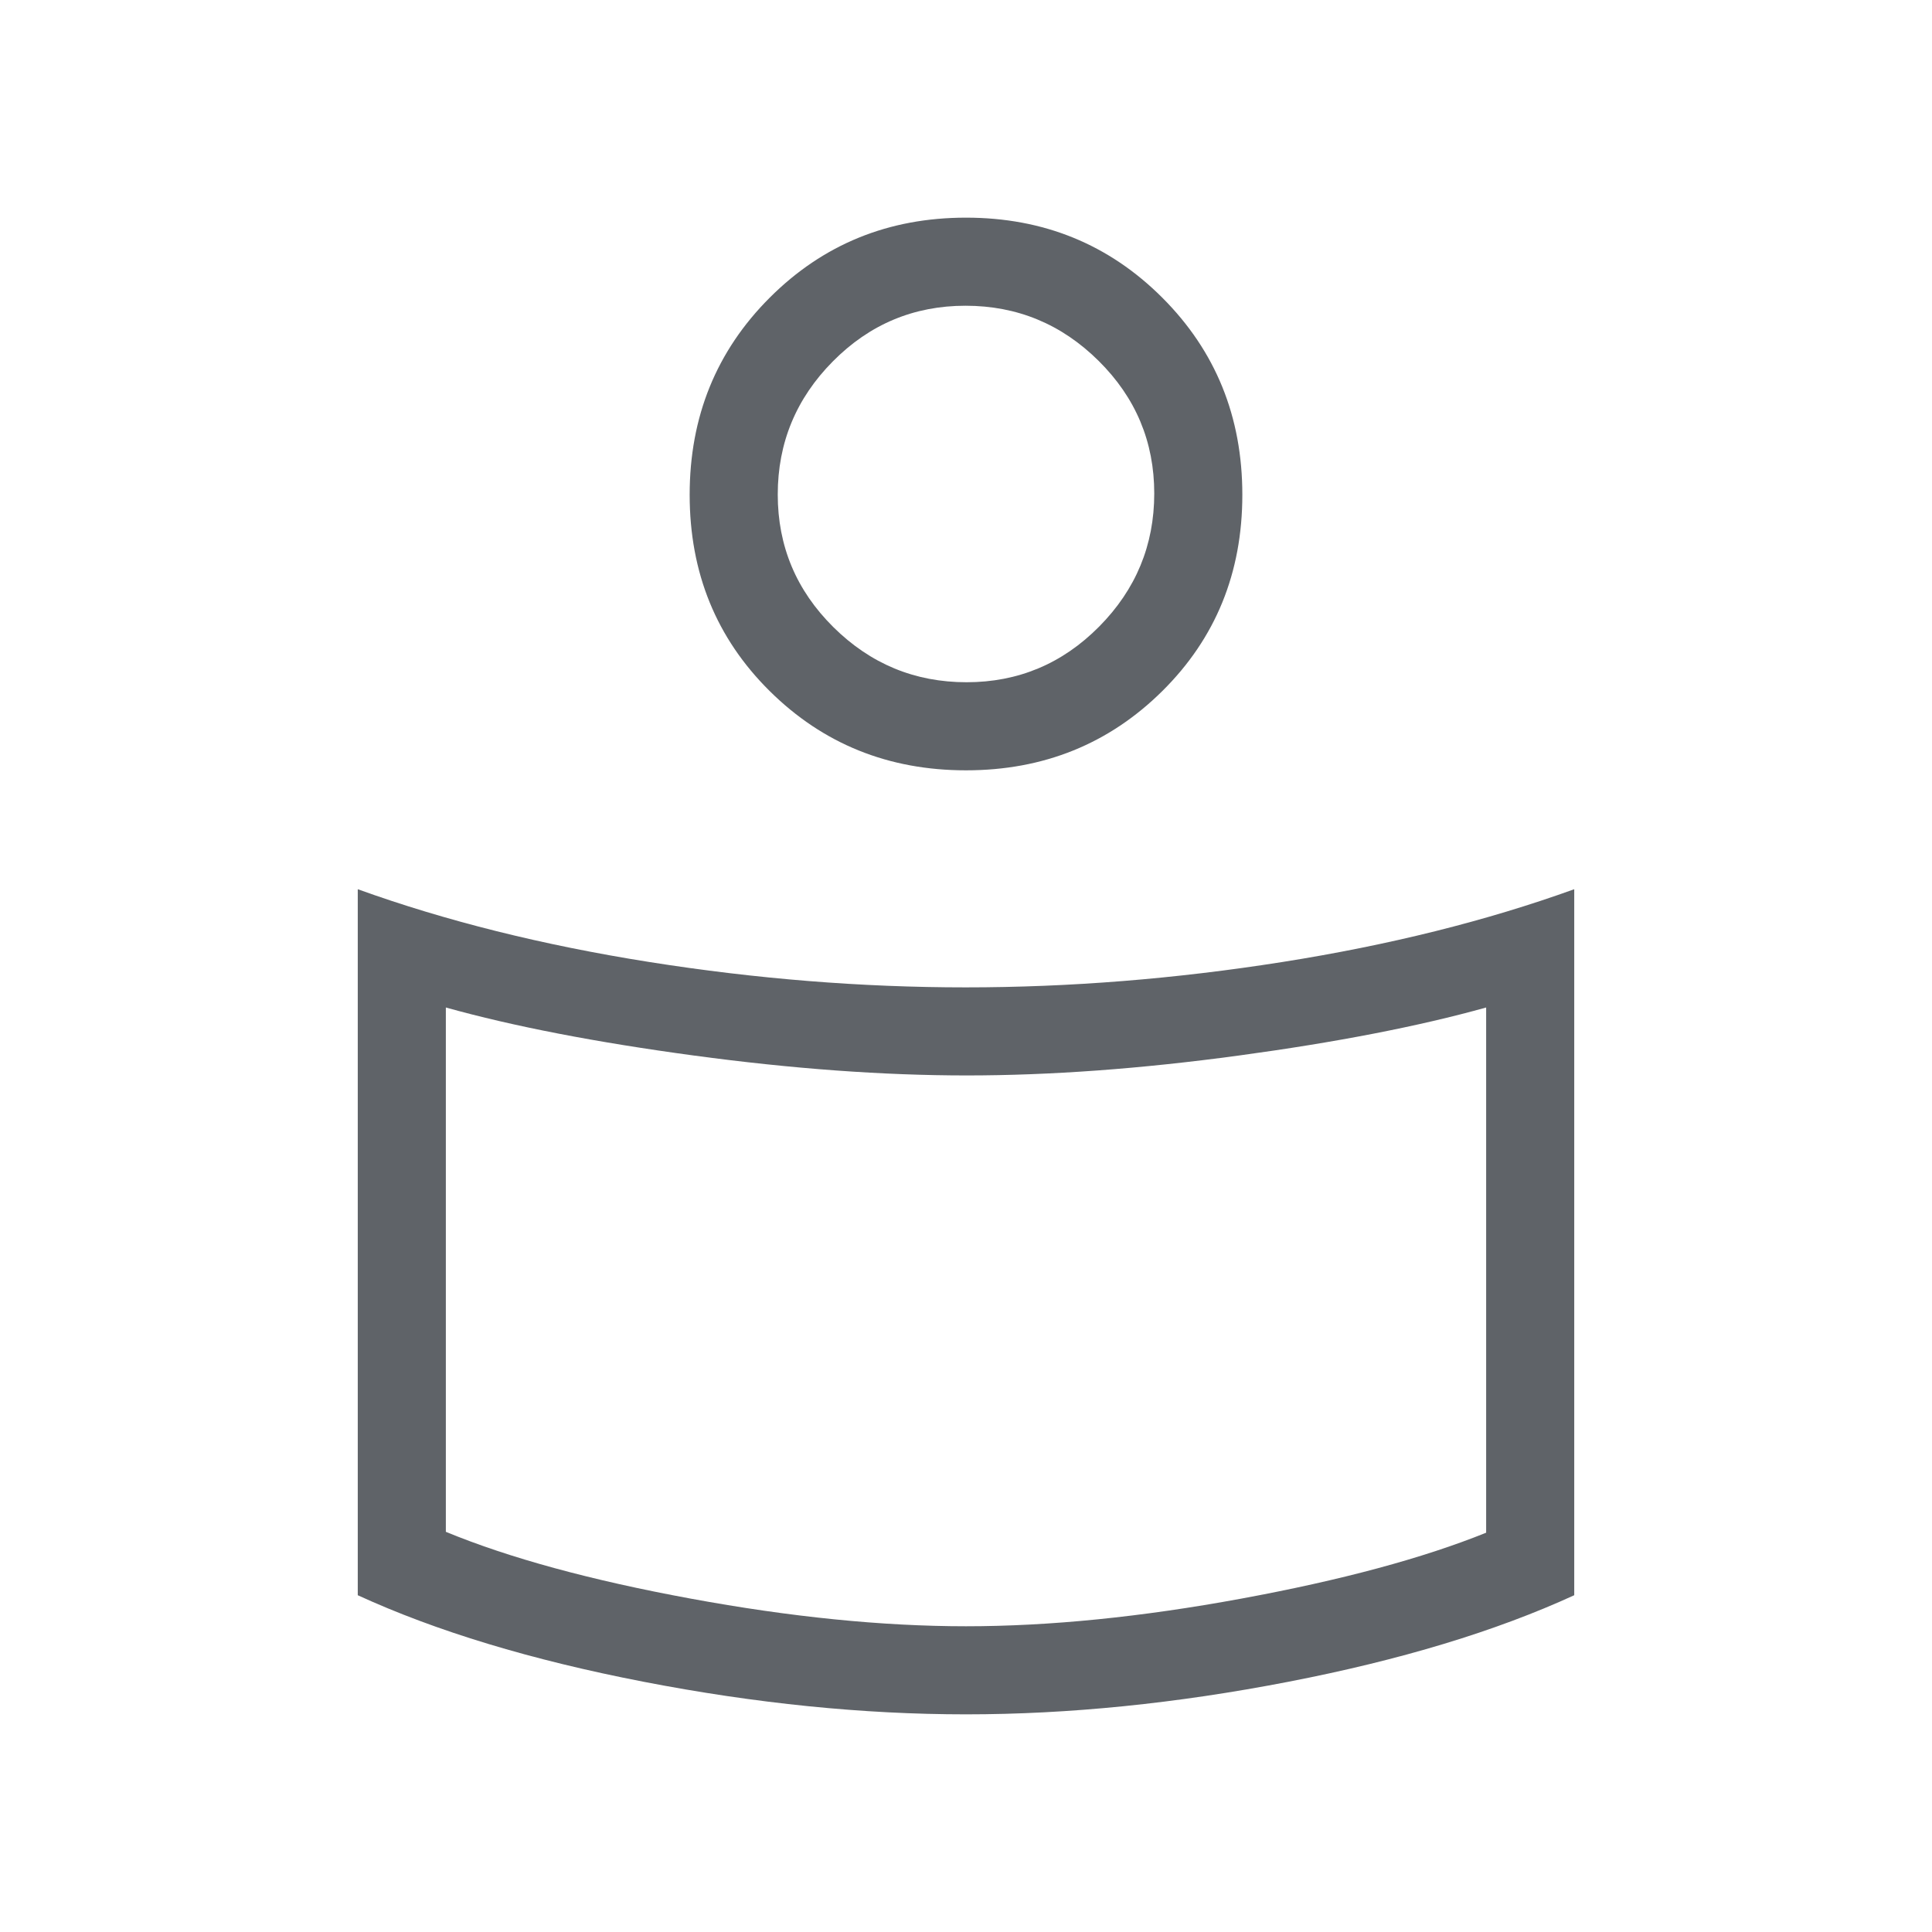 <svg xmlns="http://www.w3.org/2000/svg" height="48px" viewBox="0 -960 960 960" width="48px" fill="#5f6368"><path d="M479.83-469.38q77.5 0 157.22-12.58t145.18-36.19v350.81q-58.38 26.8-141.96 42.99-83.58 16.2-160.27 16.2-76.69 0-160.27-16.2-83.58-16.19-141.96-42.99v-350.81q65.46 23.61 145.01 36.19 79.56 12.58 157.05 12.58Zm258.63 270.97v-260.97q-50.15 14-122.97 23.88-72.82 9.88-135.12 9.88-62.29 0-135.49-9.88-73.19-9.88-123.34-23.88v260.53q47.15 19.47 121.69 33.2 74.54 13.73 136.77 13.73 62.23 0 136.77-13.73 74.54-13.73 121.69-32.76ZM480-851.85q57.77 0 97.54 39.77t39.77 97.93q0 58.15-39.77 97.54-39.77 39.38-97.54 39.38t-97.54-39.38q-39.77-39.39-39.77-97.54 0-58.16 39.77-97.93 39.77-39.77 97.54-39.77Zm.25 230.85q38.52 0 65.9-27.64 27.39-27.64 27.39-66.15 0-38.52-27.64-65.9-27.64-27.39-66.15-27.39-38.52 0-65.9 27.64-27.39 27.64-27.39 66.16 0 38.51 27.64 65.9Q441.74-621 480.25-621ZM480-722.08Zm0 415.93Z"/></svg>